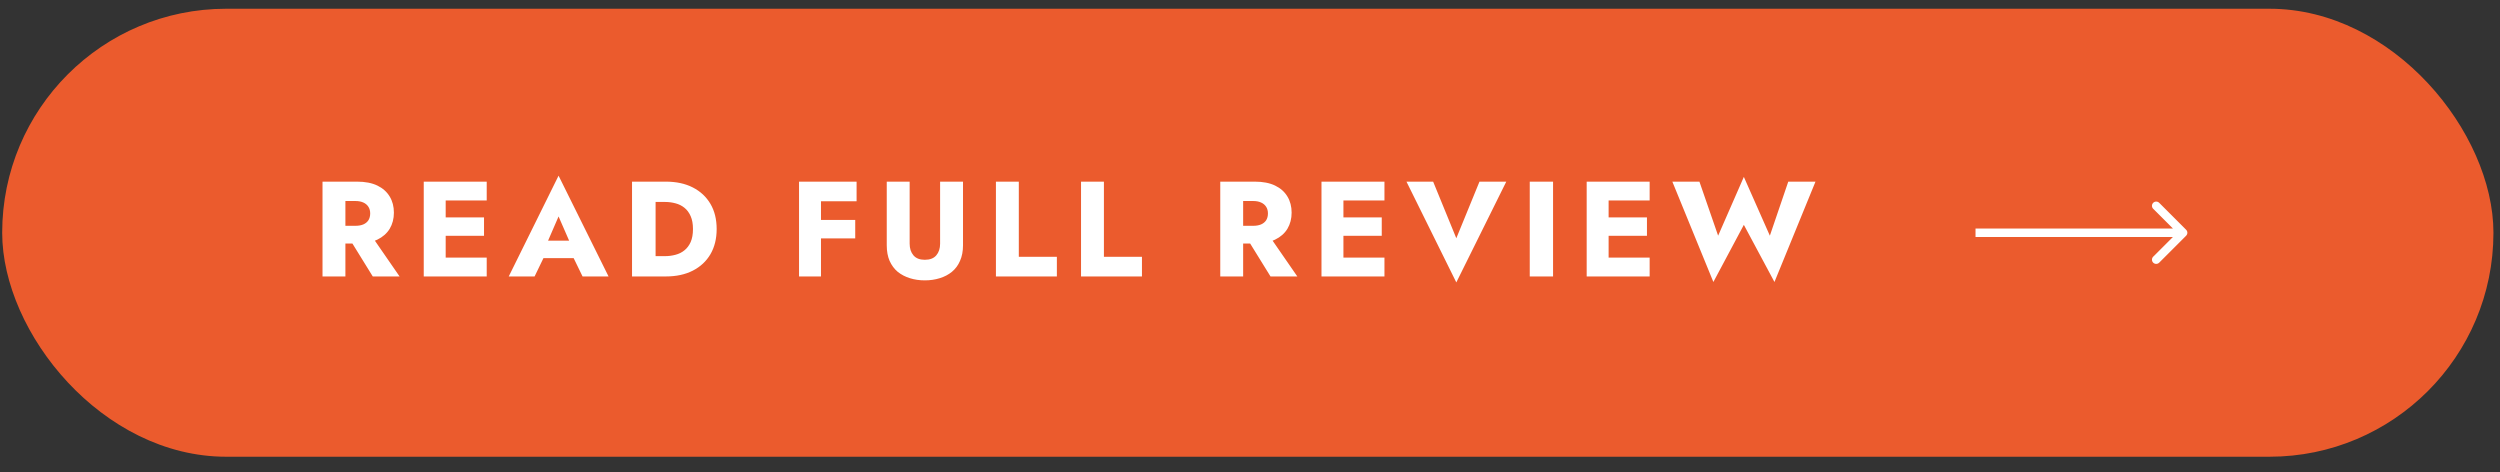 <?xml version="1.0" encoding="UTF-8"?> <svg xmlns="http://www.w3.org/2000/svg" width="143" height="27" viewBox="0 0 143 27" fill="none"><rect x="0" y="0" width="143" height="27" fill="#333333" stroke="none"/> <rect x="0.125" y="0.5" width="142.5" height="25.625" rx="12.812" fill="#EB5B2D"></rect> <path d="M19.804 13.357H21.16L22.856 15.813H21.322L19.804 13.357ZM18.448 10.39H19.757V15.813H18.448V10.39ZM19.269 11.498V10.39H20.424C20.888 10.39 21.276 10.465 21.586 10.615C21.895 10.765 22.13 10.974 22.291 11.242C22.451 11.506 22.531 11.813 22.531 12.164C22.531 12.51 22.451 12.817 22.291 13.086C22.13 13.349 21.895 13.556 21.586 13.706C21.276 13.855 20.888 13.93 20.424 13.93H19.269V12.916H20.331C20.506 12.916 20.656 12.89 20.78 12.838C20.909 12.781 21.007 12.701 21.074 12.598C21.141 12.489 21.175 12.36 21.175 12.211C21.175 12.061 21.141 11.934 21.074 11.831C21.007 11.723 20.909 11.64 20.78 11.583C20.656 11.526 20.506 11.498 20.331 11.498H19.269ZM25.106 15.813V14.736H27.84V15.813H25.106ZM25.106 11.467V10.39H27.84V11.467H25.106ZM25.106 13.489V12.435H27.686V13.489H25.106ZM24.238 10.39H25.493V15.813H24.238V10.39ZM30.533 14.767L30.626 13.768H33.314L33.399 14.767H30.533ZM31.95 12.381L31.191 14.132L31.253 14.418L30.579 15.813H29.1L31.95 10.049L34.809 15.813H33.322L32.671 14.473L32.717 14.139L31.95 12.381ZM36.152 10.39H37.5V15.813H36.152V10.39ZM38.088 15.813H37.019V14.651H38.042C38.248 14.651 38.447 14.625 38.638 14.573C38.834 14.522 39.005 14.437 39.15 14.318C39.299 14.199 39.418 14.041 39.506 13.845C39.594 13.644 39.638 13.396 39.638 13.101C39.638 12.807 39.594 12.562 39.506 12.366C39.418 12.164 39.299 12.004 39.15 11.885C39.005 11.767 38.834 11.681 38.638 11.63C38.447 11.578 38.248 11.552 38.042 11.552H37.019V10.39H38.088C38.682 10.39 39.196 10.501 39.63 10.723C40.064 10.945 40.399 11.258 40.637 11.661C40.874 12.063 40.993 12.544 40.993 13.101C40.993 13.654 40.874 14.134 40.637 14.542C40.399 14.945 40.064 15.258 39.63 15.48C39.196 15.702 38.682 15.813 38.088 15.813ZM46.572 11.513V10.39H48.997V11.513H46.572ZM46.572 13.636V12.582H48.919V13.636H46.572ZM45.705 10.39H46.96V15.813H45.705V10.39ZM50.722 10.39H52.032V13.938C52.032 14.212 52.104 14.434 52.248 14.604C52.393 14.775 52.61 14.86 52.899 14.86C53.193 14.86 53.413 14.775 53.557 14.604C53.702 14.434 53.774 14.212 53.774 13.938V10.39H55.084V14.031C55.084 14.372 55.027 14.669 54.913 14.922C54.805 15.175 54.65 15.384 54.448 15.549C54.252 15.71 54.02 15.831 53.751 15.913C53.488 15.996 53.204 16.037 52.899 16.037C52.594 16.037 52.31 15.996 52.047 15.913C51.784 15.831 51.551 15.71 51.35 15.549C51.154 15.384 50.999 15.175 50.885 14.922C50.776 14.669 50.722 14.372 50.722 14.031V10.39ZM56.967 10.39H58.276V14.69H60.453V15.813H56.967V10.39ZM61.835 10.39H63.144V14.69H65.32V15.813H61.835V10.39ZM71.155 13.357H72.51L74.207 15.813H72.673L71.155 13.357ZM69.799 10.39H71.108V15.813H69.799V10.39ZM70.62 11.498V10.39H71.774C72.239 10.39 72.626 10.465 72.936 10.615C73.246 10.765 73.481 10.974 73.641 11.242C73.801 11.506 73.881 11.813 73.881 12.164C73.881 12.51 73.801 12.817 73.641 13.086C73.481 13.349 73.246 13.556 72.936 13.706C72.626 13.855 72.239 13.93 71.774 13.93H70.62V12.916H71.681C71.857 12.916 72.007 12.89 72.131 12.838C72.26 12.781 72.358 12.701 72.425 12.598C72.492 12.489 72.526 12.36 72.526 12.211C72.526 12.061 72.492 11.934 72.425 11.831C72.358 11.723 72.26 11.64 72.131 11.583C72.007 11.526 71.857 11.498 71.681 11.498H70.62ZM76.457 15.813V14.736H79.191V15.813H76.457ZM76.457 11.467V10.39H79.191V11.467H76.457ZM76.457 13.489V12.435H79.036V13.489H76.457ZM75.589 10.39H76.844V15.813H75.589V10.39ZM83.301 13.628L84.626 10.39H86.159L83.301 16.154L80.45 10.39H81.976L83.301 13.628ZM87.502 10.39H88.835V15.813H87.502V10.39ZM91.626 15.813V14.736H94.36V15.813H91.626ZM91.626 11.467V10.39H94.36V11.467H91.626ZM91.626 13.489V12.435H94.206V13.489H91.626ZM90.758 10.39H92.013V15.813H90.758V10.39ZM101.236 13.481L102.289 10.39H103.846L101.499 16.13L99.748 12.861L98.005 16.13L95.658 10.39H97.207L98.277 13.481L99.748 10.119L101.236 13.481Z" fill="white"></path> <path d="M125.046 13.484C125.141 13.389 125.141 13.236 125.046 13.142L123.506 11.601C123.411 11.507 123.258 11.507 123.163 11.601C123.069 11.695 123.069 11.849 123.163 11.943L124.533 13.313L123.163 14.682C123.069 14.777 123.069 14.93 123.163 15.024C123.258 15.119 123.411 15.119 123.506 15.024L125.046 13.484ZM113 13.555H124.875V13.071H113V13.555Z" fill="white"></path> </svg> 